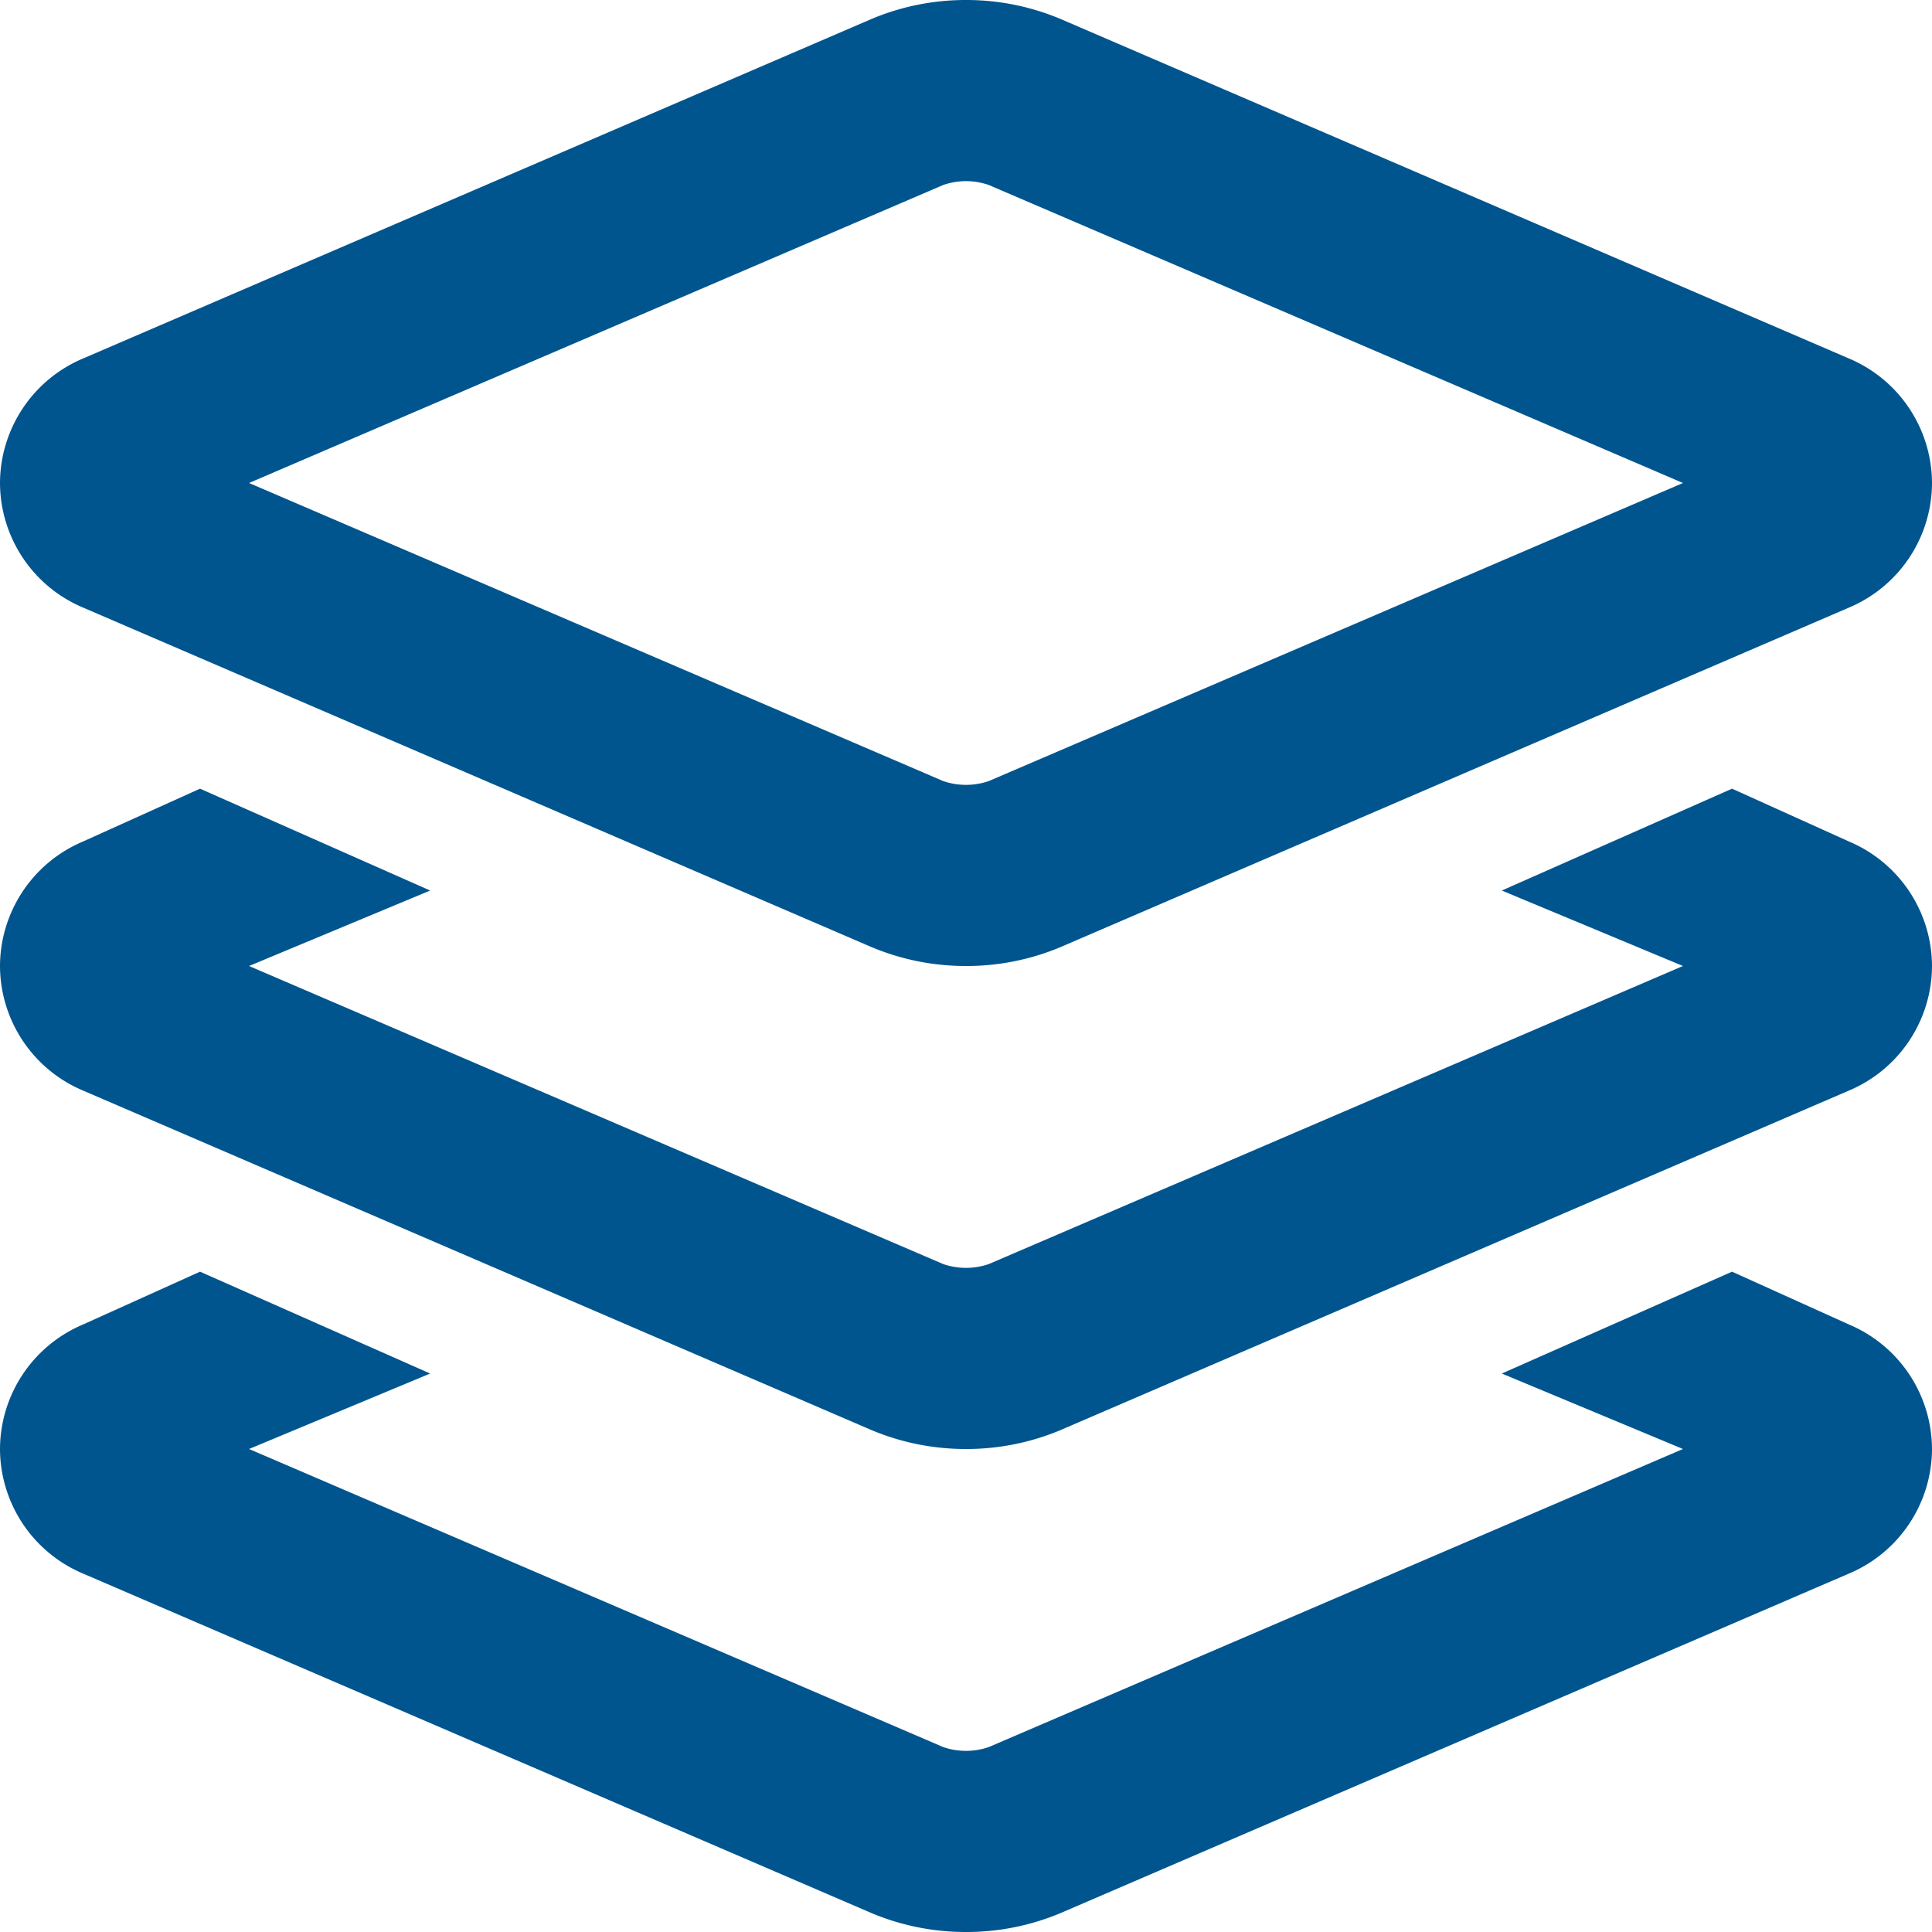 <svg xmlns="http://www.w3.org/2000/svg" width="32" height="32" viewBox="0 0 32 32">
  <path id="Trazado_32356" data-name="Trazado 32356" d="M18-28a4.023,4.023,0,0,0-1.562.313L3.375-22.062A2.247,2.247,0,0,0,2-20a2.247,2.247,0,0,0,1.375,2.063l13.063,5.625A4.023,4.023,0,0,0,18-12a4.023,4.023,0,0,0,1.563-.312l13.063-5.625A2.247,2.247,0,0,0,34-20a2.247,2.247,0,0,0-1.375-2.062L19.563-27.687A4.024,4.024,0,0,0,18-28Zm-.375,3.063A1.18,1.18,0,0,1,18-25a1.18,1.18,0,0,1,.375.063L29.875-20l-11.5,4.938A1.18,1.18,0,0,1,18-15a1.18,1.18,0,0,1-.375-.062L6.125-20ZM3.375-14.062A2.247,2.247,0,0,0,2-12,2.247,2.247,0,0,0,3.375-9.937L16.438-4.312A4.023,4.023,0,0,0,18-4a4.023,4.023,0,0,0,1.563-.312L32.625-9.937A2.247,2.247,0,0,0,34-12a2.247,2.247,0,0,0-1.375-2.062l-1.937-.875L26.875-13.25l3,1.25-11.5,4.938A1.18,1.18,0,0,1,18-7a1.18,1.18,0,0,1-.375-.062L6.125-12l3-1.25L5.313-14.937Zm0,8A2.247,2.247,0,0,0,2-4,2.247,2.247,0,0,0,3.375-1.937L16.438,3.688A4.023,4.023,0,0,0,18,4a4.023,4.023,0,0,0,1.563-.312L32.625-1.937A2.247,2.247,0,0,0,34-4a2.247,2.247,0,0,0-1.375-2.062l-1.937-.875L26.875-5.25l3,1.25L18.375.938A1.18,1.18,0,0,1,18,1a1.18,1.18,0,0,1-.375-.062L6.125-4l3-1.25L5.313-6.937Z" transform="translate(-2 28)" fill="#00558f"/>
</svg>
